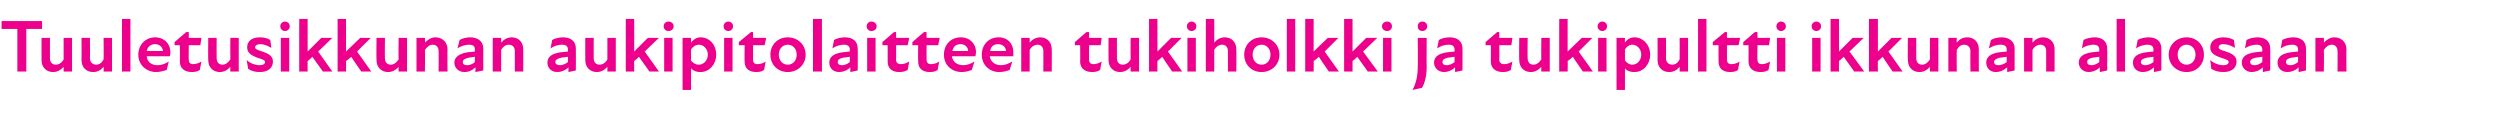 <?xml version="1.0" standalone="no"?>
<!DOCTYPE svg PUBLIC "-//W3C//DTD SVG 1.1//EN" "http://www.w3.org/Graphics/SVG/1.1/DTD/svg11.dtd">
<svg xmlns="http://www.w3.org/2000/svg" version="1.1" width="475.4px" height="23.3px" viewBox="0 -3 475.4 23.3" style="top:-3px">
  <desc>Tuuletusikkunan aukipitolaitteen tukiholkki ja tukipultti ikkunan alaosaan</desc>
  <defs/>
  <g id="Polygon187725">
    <path d="M 3.3 2.5 L 0.3 2.5 L 0.3 1 L 8 1 L 8 2.5 L 5 2.5 L 5 10.6 L 3.3 10.6 L 3.3 2.5 Z M 10.6 9.3 C 11.2 9.3 11.8 8.9 12.1 8.3 C 12.1 8.29 12.1 4.2 12.1 4.2 L 13.7 4.2 L 13.7 10.6 L 12.1 10.6 C 12.1 10.6 12.1 9.71 12.1 9.7 C 11.6 10.3 10.9 10.7 10.1 10.7 C 8.9 10.7 7.9 9.9 7.9 8.4 C 7.88 8.42 7.9 4.2 7.9 4.2 L 9.5 4.2 C 9.5 4.2 9.5 8.08 9.5 8.1 C 9.5 8.8 9.9 9.3 10.6 9.3 Z M 18.3 9.3 C 18.9 9.3 19.4 8.9 19.7 8.3 C 19.74 8.29 19.7 4.2 19.7 4.2 L 21.3 4.2 L 21.3 10.6 L 19.7 10.6 C 19.7 10.6 19.74 9.71 19.7 9.7 C 19.2 10.3 18.6 10.7 17.7 10.7 C 16.5 10.7 15.5 9.9 15.5 8.4 C 15.53 8.42 15.5 4.2 15.5 4.2 L 17.1 4.2 C 17.1 4.2 17.14 8.08 17.1 8.1 C 17.1 8.8 17.6 9.3 18.3 9.3 Z M 23.2 0.6 L 24.8 0.6 L 24.8 10.6 L 23.2 10.6 L 23.2 0.6 Z M 26.3 7.4 C 26.3 5.5 27.7 4.1 29.5 4.1 C 31.3 4.1 32.4 5.4 32.4 6.9 C 32.4 7.2 32.4 7.4 32.3 7.7 C 32.3 7.7 27.9 7.7 27.9 7.7 C 28 8.8 28.8 9.4 30 9.4 C 30.7 9.4 31.5 9.1 32.1 8.7 C 32.1 8.7 31.7 10.3 31.7 10.3 C 31.1 10.5 30.4 10.7 29.7 10.7 C 27.9 10.7 26.3 9.4 26.3 7.4 Z M 31 6.7 C 30.9 6 30.4 5.4 29.5 5.4 C 28.7 5.4 28.1 5.8 27.9 6.7 C 27.9 6.7 31 6.7 31 6.7 Z M 34.2 8.7 C 34.24 8.68 34.2 5.6 34.2 5.6 L 33.2 5.6 L 33.2 5 L 35.4 3.1 L 35.9 3.1 L 35.9 4.2 L 38.3 4.2 L 38.1 5.6 L 35.9 5.6 C 35.9 5.6 35.86 8.41 35.9 8.4 C 35.9 8.9 36.2 9.2 36.7 9.2 C 37.3 9.2 37.8 9 38.3 8.7 C 38.3 8.7 38 10.3 38 10.3 C 37.6 10.6 37 10.7 36.5 10.7 C 35 10.7 34.2 9.9 34.2 8.7 Z M 42.3 9.3 C 42.9 9.3 43.4 8.9 43.8 8.3 C 43.77 8.29 43.8 4.2 43.8 4.2 L 45.4 4.2 L 45.4 10.6 L 43.8 10.6 C 43.8 10.6 43.77 9.71 43.8 9.7 C 43.3 10.3 42.6 10.7 41.8 10.7 C 40.6 10.7 39.6 9.9 39.6 8.4 C 39.56 8.42 39.6 4.2 39.6 4.2 L 41.2 4.2 C 41.2 4.2 41.17 8.08 41.2 8.1 C 41.2 8.8 41.6 9.3 42.3 9.3 Z M 47.2 10.1 C 47.2 10.1 46.9 8.4 46.9 8.4 C 47.5 9 48.5 9.4 49.4 9.4 C 50.1 9.4 50.4 9.1 50.4 8.8 C 50.4 8.4 49.9 8.3 49 8 C 48 7.6 47 7.2 47 6 C 47 4.9 47.8 4.1 49.4 4.1 C 50.3 4.1 50.9 4.3 51.4 4.6 C 51.4 4.6 51.6 6.1 51.6 6.1 C 50.9 5.7 50.2 5.4 49.5 5.4 C 48.8 5.4 48.5 5.7 48.5 6 C 48.5 6.3 48.9 6.5 49.9 6.8 C 51 7.2 51.9 7.6 51.9 8.7 C 51.9 9.9 51 10.7 49.4 10.7 C 48.5 10.7 47.8 10.5 47.2 10.1 Z M 53.4 4.2 L 55 4.2 L 55 10.6 L 53.4 10.6 L 53.4 4.2 Z M 54.2 1.1 C 54.7 1.1 55.1 1.5 55.1 2 C 55.1 2.5 54.7 2.9 54.2 2.9 C 53.7 2.9 53.3 2.5 53.3 2 C 53.3 1.5 53.7 1.1 54.2 1.1 Z M 56.9 0.6 L 58.5 0.6 L 58.5 6.8 L 61.1 4.2 L 63.2 4.2 L 60.5 6.8 L 63.2 10.6 L 61.4 10.6 C 61.4 10.6 59.41 7.84 59.4 7.8 C 59.1 8.1 58.8 8.4 58.5 8.6 C 58.48 8.56 58.5 10.6 58.5 10.6 L 56.9 10.6 L 56.9 0.6 Z M 64.2 0.6 L 65.8 0.6 L 65.8 6.8 L 68.5 4.2 L 70.5 4.2 L 67.9 6.8 L 70.6 10.6 L 68.7 10.6 C 68.7 10.6 66.78 7.84 66.8 7.8 C 66.5 8.1 66.1 8.4 65.8 8.6 C 65.84 8.56 65.8 10.6 65.8 10.6 L 64.2 10.6 L 64.2 0.6 Z M 74.3 9.3 C 74.9 9.3 75.4 8.9 75.8 8.3 C 75.76 8.29 75.8 4.2 75.8 4.2 L 77.4 4.2 L 77.4 10.6 L 75.8 10.6 C 75.8 10.6 75.76 9.71 75.8 9.7 C 75.3 10.3 74.6 10.7 73.8 10.7 C 72.6 10.7 71.6 9.9 71.6 8.4 C 71.55 8.42 71.6 4.2 71.6 4.2 L 73.2 4.2 C 73.2 4.2 73.16 8.08 73.2 8.1 C 73.2 8.8 73.6 9.3 74.3 9.3 Z M 82.3 5.5 C 81.7 5.5 81.2 5.9 80.8 6.5 C 80.85 6.5 80.8 10.6 80.8 10.6 L 79.2 10.6 L 79.2 4.2 L 80.8 4.2 C 80.8 4.2 80.85 5.09 80.8 5.1 C 81.4 4.5 82 4.1 82.8 4.1 C 84 4.1 85.1 4.9 85.1 6.4 C 85.06 6.37 85.1 10.6 85.1 10.6 L 83.4 10.6 C 83.4 10.6 83.45 6.71 83.4 6.7 C 83.4 6 83 5.5 82.3 5.5 Z M 90.4 9.8 C 89.8 10.4 89.1 10.7 88.3 10.7 C 87.2 10.7 86.4 9.9 86.4 8.9 C 86.4 8.1 87 7.5 87.9 7.2 C 88.6 6.9 89.5 6.9 90.3 6.8 C 90.3 6.8 90.3 6.4 90.3 6.4 C 90.3 5.8 90 5.5 89.2 5.5 C 88.6 5.5 87.7 5.7 87 6.2 C 87 6.2 87.4 4.6 87.4 4.6 C 87.9 4.3 88.7 4.1 89.4 4.1 C 90.9 4.1 91.9 4.9 91.9 6.2 C 91.88 6.2 91.9 10.4 91.9 10.4 L 90.4 10.7 C 90.4 10.7 90.44 9.76 90.4 9.8 Z M 88.8 9.4 C 89.3 9.4 89.9 9.2 90.3 8.8 C 90.3 8.8 90.3 7.8 90.3 7.8 C 89.9 7.9 89.4 7.9 89 8 C 88.3 8.2 88 8.4 88 8.8 C 88 9.2 88.3 9.4 88.8 9.4 Z M 96.7 5.5 C 96.2 5.5 95.6 5.9 95.3 6.5 C 95.29 6.5 95.3 10.6 95.3 10.6 L 93.7 10.6 L 93.7 4.2 L 95.3 4.2 C 95.3 4.2 95.29 5.09 95.3 5.1 C 95.8 4.5 96.5 4.1 97.3 4.1 C 98.5 4.1 99.5 4.9 99.5 6.4 C 99.5 6.37 99.5 10.6 99.5 10.6 L 97.9 10.6 C 97.9 10.6 97.89 6.71 97.9 6.7 C 97.9 6 97.5 5.5 96.7 5.5 Z M 108.1 9.8 C 107.5 10.4 106.7 10.7 106 10.7 C 104.8 10.7 104.1 9.9 104.1 8.9 C 104.1 8.1 104.6 7.5 105.5 7.2 C 106.3 6.9 107.2 6.9 108 6.8 C 108 6.8 108 6.4 108 6.4 C 108 5.8 107.6 5.5 106.9 5.5 C 106.2 5.5 105.4 5.7 104.7 6.2 C 104.7 6.2 105 4.6 105 4.6 C 105.5 4.3 106.3 4.1 107.1 4.1 C 108.6 4.1 109.5 4.9 109.5 6.2 C 109.53 6.2 109.5 10.4 109.5 10.4 L 108.1 10.7 C 108.1 10.7 108.09 9.76 108.1 9.8 Z M 106.5 9.4 C 106.9 9.4 107.5 9.2 108 8.8 C 108 8.8 108 7.8 108 7.8 C 107.5 7.9 107 7.9 106.6 8 C 105.9 8.2 105.6 8.4 105.6 8.8 C 105.6 9.2 106 9.4 106.5 9.4 Z M 114 9.3 C 114.6 9.3 115.2 8.9 115.5 8.3 C 115.5 8.29 115.5 4.2 115.5 4.2 L 117.1 4.2 L 117.1 10.6 L 115.5 10.6 C 115.5 10.6 115.5 9.71 115.5 9.7 C 115 10.3 114.3 10.7 113.5 10.7 C 112.3 10.7 111.3 9.9 111.3 8.4 C 111.28 8.42 111.3 4.2 111.3 4.2 L 112.9 4.2 C 112.9 4.2 112.9 8.08 112.9 8.1 C 112.9 8.8 113.3 9.3 114 9.3 Z M 119 0.6 L 120.6 0.6 L 120.6 6.8 L 123.2 4.2 L 125.3 4.2 L 122.6 6.8 L 125.3 10.6 L 123.5 10.6 C 123.5 10.6 121.51 7.84 121.5 7.8 C 121.2 8.1 120.9 8.4 120.6 8.6 C 120.58 8.56 120.6 10.6 120.6 10.6 L 119 10.6 L 119 0.6 Z M 126.3 4.2 L 127.9 4.2 L 127.9 10.6 L 126.3 10.6 L 126.3 4.2 Z M 127.1 1.1 C 127.7 1.1 128.1 1.5 128.1 2 C 128.1 2.5 127.7 2.9 127.1 2.9 C 126.6 2.9 126.2 2.5 126.2 2 C 126.2 1.5 126.6 1.1 127.1 1.1 Z M 133.2 10.7 C 132.3 10.7 131.8 10.4 131.4 10 C 131.43 10.02 131.4 14.1 131.4 14.1 L 129.8 14.1 L 129.8 4.2 L 131.4 4.2 C 131.4 4.2 131.39 5.1 131.4 5.1 C 131.9 4.5 132.4 4.1 133.2 4.1 C 135 4.1 136.2 5.6 136.2 7.4 C 136.2 9.1 135 10.7 133.2 10.7 Z M 132.9 9.3 C 133.8 9.3 134.6 8.5 134.6 7.4 C 134.6 6.3 133.8 5.5 132.9 5.5 C 132.3 5.5 131.7 5.9 131.4 6.4 C 131.4 6.4 131.4 8.5 131.4 8.5 C 131.7 8.9 132.2 9.3 132.9 9.3 Z M 137.7 4.2 L 139.3 4.2 L 139.3 10.6 L 137.7 10.6 L 137.7 4.2 Z M 138.5 1.1 C 139 1.1 139.4 1.5 139.4 2 C 139.4 2.5 139 2.9 138.5 2.9 C 138 2.9 137.6 2.5 137.6 2 C 137.6 1.5 138 1.1 138.5 1.1 Z M 141.6 8.7 C 141.56 8.68 141.6 5.6 141.6 5.6 L 140.5 5.6 L 140.5 5 L 142.8 3.1 L 143.2 3.1 L 143.2 4.2 L 145.7 4.2 L 145.4 5.6 L 143.2 5.6 C 143.2 5.6 143.19 8.41 143.2 8.4 C 143.2 8.9 143.5 9.2 144 9.2 C 144.6 9.2 145.2 9 145.6 8.7 C 145.6 8.7 145.3 10.3 145.3 10.3 C 144.9 10.6 144.4 10.7 143.8 10.7 C 142.3 10.7 141.6 9.9 141.6 8.7 Z M 146.5 7.4 C 146.5 5.5 147.9 4.1 149.8 4.1 C 151.7 4.1 153.2 5.5 153.2 7.4 C 153.2 9.3 151.7 10.7 149.8 10.7 C 147.9 10.7 146.5 9.3 146.5 7.4 Z M 149.8 9.3 C 150.7 9.3 151.5 8.6 151.5 7.4 C 151.5 6.2 150.7 5.5 149.8 5.5 C 148.9 5.5 148.1 6.2 148.1 7.4 C 148.1 8.6 148.9 9.3 149.8 9.3 Z M 154.6 0.6 L 156.3 0.6 L 156.3 10.6 L 154.6 10.6 L 154.6 0.6 Z M 161.7 9.8 C 161.1 10.4 160.3 10.7 159.6 10.7 C 158.4 10.7 157.7 9.9 157.7 8.9 C 157.7 8.1 158.2 7.5 159.1 7.2 C 159.9 6.9 160.8 6.9 161.6 6.8 C 161.6 6.8 161.6 6.4 161.6 6.4 C 161.6 5.8 161.2 5.5 160.5 5.5 C 159.8 5.5 159 5.7 158.3 6.2 C 158.3 6.2 158.6 4.6 158.6 4.6 C 159.1 4.3 159.9 4.1 160.7 4.1 C 162.2 4.1 163.1 4.9 163.1 6.2 C 163.14 6.2 163.1 10.4 163.1 10.4 L 161.7 10.7 C 161.7 10.7 161.7 9.76 161.7 9.8 Z M 160.1 9.4 C 160.6 9.4 161.1 9.2 161.6 8.8 C 161.6 8.8 161.6 7.8 161.6 7.8 C 161.1 7.9 160.6 7.9 160.2 8 C 159.5 8.2 159.3 8.4 159.3 8.8 C 159.3 9.2 159.6 9.4 160.1 9.4 Z M 164.9 4.2 L 166.5 4.2 L 166.5 10.6 L 164.9 10.6 L 164.9 4.2 Z M 165.7 1.1 C 166.3 1.1 166.7 1.5 166.7 2 C 166.7 2.5 166.3 2.9 165.7 2.9 C 165.2 2.9 164.8 2.5 164.8 2 C 164.8 1.5 165.2 1.1 165.7 1.1 Z M 168.8 8.7 C 168.81 8.68 168.8 5.6 168.8 5.6 L 167.8 5.6 L 167.8 5 L 170 3.1 L 170.4 3.1 L 170.4 4.2 L 172.9 4.2 L 172.6 5.6 L 170.4 5.6 C 170.4 5.6 170.43 8.41 170.4 8.4 C 170.4 8.9 170.7 9.2 171.3 9.2 C 171.9 9.2 172.4 9 172.9 8.7 C 172.9 8.7 172.6 10.3 172.6 10.3 C 172.1 10.6 171.6 10.7 171 10.7 C 169.5 10.7 168.8 9.9 168.8 8.7 Z M 174.6 8.7 C 174.56 8.68 174.6 5.6 174.6 5.6 L 173.5 5.6 L 173.5 5 L 175.7 3.1 L 176.2 3.1 L 176.2 4.2 L 178.7 4.2 L 178.4 5.6 L 176.2 5.6 C 176.2 5.6 176.18 8.41 176.2 8.4 C 176.2 8.9 176.5 9.2 177 9.2 C 177.6 9.2 178.2 9 178.6 8.7 C 178.6 8.7 178.3 10.3 178.3 10.3 C 177.9 10.6 177.4 10.7 176.8 10.7 C 175.3 10.7 174.6 9.9 174.6 8.7 Z M 179.5 7.4 C 179.5 5.5 180.8 4.1 182.7 4.1 C 184.5 4.1 185.6 5.4 185.6 6.9 C 185.6 7.2 185.5 7.4 185.5 7.7 C 185.5 7.7 181 7.7 181 7.7 C 181.2 8.8 182 9.4 183.2 9.4 C 183.9 9.4 184.7 9.1 185.3 8.7 C 185.3 8.7 184.8 10.3 184.8 10.3 C 184.3 10.5 183.6 10.7 182.9 10.7 C 181 10.7 179.5 9.4 179.5 7.4 Z M 184.1 6.7 C 184.1 6 183.5 5.4 182.7 5.4 C 181.8 5.4 181.3 5.8 181.1 6.7 C 181.1 6.7 184.1 6.7 184.1 6.7 Z M 186.7 7.4 C 186.7 5.5 188 4.1 189.9 4.1 C 191.7 4.1 192.7 5.4 192.7 6.9 C 192.7 7.2 192.7 7.4 192.7 7.7 C 192.7 7.7 188.2 7.7 188.2 7.7 C 188.4 8.8 189.2 9.4 190.4 9.4 C 191.1 9.4 191.8 9.1 192.5 8.7 C 192.5 8.7 192 10.3 192 10.3 C 191.5 10.5 190.8 10.7 190 10.7 C 188.2 10.7 186.7 9.4 186.7 7.4 Z M 191.3 6.7 C 191.3 6 190.7 5.4 189.8 5.4 C 189 5.4 188.4 5.8 188.3 6.7 C 188.3 6.7 191.3 6.7 191.3 6.7 Z M 197.3 5.5 C 196.7 5.5 196.1 5.9 195.8 6.5 C 195.82 6.5 195.8 10.6 195.8 10.6 L 194.2 10.6 L 194.2 4.2 L 195.8 4.2 C 195.8 4.2 195.82 5.09 195.8 5.1 C 196.3 4.5 197 4.1 197.8 4.1 C 199 4.1 200 4.9 200 6.4 C 200.03 6.37 200 10.6 200 10.6 L 198.4 10.6 C 198.4 10.6 198.42 6.71 198.4 6.7 C 198.4 6 198 5.5 197.3 5.5 Z M 205.4 8.7 C 205.44 8.68 205.4 5.6 205.4 5.6 L 204.4 5.6 L 204.4 5 L 206.6 3.1 L 207.1 3.1 L 207.1 4.2 L 209.5 4.2 L 209.3 5.6 L 207.1 5.6 C 207.1 5.6 207.07 8.41 207.1 8.4 C 207.1 8.9 207.4 9.2 207.9 9.2 C 208.5 9.2 209 9 209.5 8.7 C 209.5 8.7 209.2 10.3 209.2 10.3 C 208.8 10.6 208.2 10.7 207.7 10.7 C 206.2 10.7 205.4 9.9 205.4 8.7 Z M 213.5 9.3 C 214.1 9.3 214.7 8.9 215 8.3 C 214.98 8.29 215 4.2 215 4.2 L 216.6 4.2 L 216.6 10.6 L 215 10.6 C 215 10.6 214.98 9.71 215 9.7 C 214.5 10.3 213.8 10.7 213 10.7 C 211.8 10.7 210.8 9.9 210.8 8.4 C 210.77 8.42 210.8 4.2 210.8 4.2 L 212.4 4.2 C 212.4 4.2 212.38 8.08 212.4 8.1 C 212.4 8.8 212.8 9.3 213.5 9.3 Z M 218.5 0.6 L 220.1 0.6 L 220.1 6.8 L 222.7 4.2 L 224.7 4.2 L 222.1 6.8 L 224.8 10.6 L 222.9 10.6 C 222.9 10.6 221 7.84 221 7.8 C 220.7 8.1 220.4 8.4 220.1 8.6 C 220.07 8.56 220.1 10.6 220.1 10.6 L 218.5 10.6 L 218.5 0.6 Z M 225.8 4.2 L 227.4 4.2 L 227.4 10.6 L 225.8 10.6 L 225.8 4.2 Z M 226.6 1.1 C 227.1 1.1 227.5 1.5 227.5 2 C 227.5 2.5 227.1 2.9 226.6 2.9 C 226.1 2.9 225.7 2.5 225.7 2 C 225.7 1.5 226.1 1.1 226.6 1.1 Z M 232.4 5.5 C 231.8 5.5 231.2 5.9 230.9 6.5 C 230.92 6.5 230.9 10.6 230.9 10.6 L 229.3 10.6 L 229.3 0.6 L 230.9 0.6 C 230.9 0.6 230.92 5.09 230.9 5.1 C 231.4 4.5 232.1 4.1 232.9 4.1 C 234.1 4.1 235.1 4.9 235.1 6.4 C 235.13 6.37 235.1 10.6 235.1 10.6 L 233.5 10.6 C 233.5 10.6 233.52 6.71 233.5 6.7 C 233.5 6 233.1 5.5 232.4 5.5 Z M 236.6 7.4 C 236.6 5.5 238 4.1 239.9 4.1 C 241.8 4.1 243.3 5.5 243.3 7.4 C 243.3 9.3 241.8 10.7 239.9 10.7 C 238 10.7 236.6 9.3 236.6 7.4 Z M 239.9 9.3 C 240.8 9.3 241.6 8.6 241.6 7.4 C 241.6 6.2 240.8 5.5 239.9 5.5 C 239 5.5 238.2 6.2 238.2 7.4 C 238.2 8.6 239 9.3 239.9 9.3 Z M 244.7 0.6 L 246.3 0.6 L 246.3 10.6 L 244.7 10.6 L 244.7 0.6 Z M 248.2 0.6 L 249.8 0.6 L 249.8 6.8 L 252.5 4.2 L 254.5 4.2 L 251.9 6.8 L 254.6 10.6 L 252.7 10.6 C 252.7 10.6 250.77 7.84 250.8 7.8 C 250.5 8.1 250.1 8.4 249.8 8.6 C 249.84 8.56 249.8 10.6 249.8 10.6 L 248.2 10.6 L 248.2 0.6 Z M 255.6 0.6 L 257.2 0.6 L 257.2 6.8 L 259.8 4.2 L 261.9 4.2 L 259.2 6.8 L 262 10.6 L 260.1 10.6 C 260.1 10.6 258.13 7.84 258.1 7.8 C 257.8 8.1 257.5 8.4 257.2 8.6 C 257.2 8.56 257.2 10.6 257.2 10.6 L 255.6 10.6 L 255.6 0.6 Z M 263 4.2 L 264.6 4.2 L 264.6 10.6 L 263 10.6 L 263 4.2 Z M 263.8 1.1 C 264.3 1.1 264.7 1.5 264.7 2 C 264.7 2.5 264.3 2.9 263.8 2.9 C 263.2 2.9 262.8 2.5 262.8 2 C 262.8 1.5 263.2 1.1 263.8 1.1 Z M 269.6 2 C 269.6 1.5 269.9 1.1 270.5 1.1 C 271 1.1 271.4 1.5 271.4 2 C 271.4 2.5 271 2.9 270.5 2.9 C 269.9 2.9 269.6 2.5 269.6 2 Z M 269.6 9.7 C 269.65 9.65 269.6 4.2 269.6 4.2 L 271.3 4.2 C 271.3 4.2 271.26 9.65 271.3 9.7 C 271.3 11.5 270.9 12.9 270.4 13.7 C 270.4 13.7 268.6 14.1 268.6 14.1 C 269.3 12.8 269.6 11.4 269.6 9.7 Z M 276.7 9.8 C 276.1 10.4 275.3 10.7 274.6 10.7 C 273.5 10.7 272.7 9.9 272.7 8.9 C 272.7 8.1 273.2 7.5 274.1 7.2 C 274.9 6.9 275.8 6.9 276.6 6.8 C 276.6 6.8 276.6 6.4 276.6 6.4 C 276.6 5.8 276.2 5.5 275.5 5.5 C 274.8 5.5 274 5.7 273.3 6.2 C 273.3 6.2 273.6 4.6 273.6 4.6 C 274.1 4.3 274.9 4.1 275.7 4.1 C 277.2 4.1 278.1 4.9 278.1 6.2 C 278.14 6.2 278.1 10.4 278.1 10.4 L 276.7 10.7 C 276.7 10.7 276.7 9.76 276.7 9.8 Z M 275.1 9.4 C 275.6 9.4 276.1 9.2 276.6 8.8 C 276.6 8.8 276.6 7.8 276.6 7.8 C 276.1 7.9 275.6 7.9 275.2 8 C 274.5 8.2 274.3 8.4 274.3 8.8 C 274.3 9.2 274.6 9.4 275.1 9.4 Z M 283.5 8.7 C 283.52 8.68 283.5 5.6 283.5 5.6 L 282.5 5.6 L 282.5 5 L 284.7 3.1 L 285.1 3.1 L 285.1 4.2 L 287.6 4.2 L 287.4 5.6 L 285.1 5.6 C 285.1 5.6 285.15 8.41 285.1 8.4 C 285.1 8.9 285.5 9.2 286 9.2 C 286.6 9.2 287.1 9 287.6 8.7 C 287.6 8.7 287.3 10.3 287.3 10.3 C 286.9 10.6 286.3 10.7 285.8 10.7 C 284.3 10.7 283.5 9.9 283.5 8.7 Z M 291.6 9.3 C 292.2 9.3 292.7 8.9 293.1 8.3 C 293.06 8.29 293.1 4.2 293.1 4.2 L 294.7 4.2 L 294.7 10.6 L 293.1 10.6 C 293.1 10.6 293.06 9.71 293.1 9.7 C 292.6 10.3 291.9 10.7 291.1 10.7 C 289.9 10.7 288.9 9.9 288.9 8.4 C 288.85 8.42 288.9 4.2 288.9 4.2 L 290.5 4.2 C 290.5 4.2 290.46 8.08 290.5 8.1 C 290.5 8.8 290.9 9.3 291.6 9.3 Z M 296.5 0.6 L 298.1 0.6 L 298.1 6.8 L 300.8 4.2 L 302.8 4.2 L 300.2 6.8 L 302.9 10.6 L 301 10.6 C 301 10.6 299.08 7.84 299.1 7.8 C 298.8 8.1 298.4 8.4 298.1 8.6 C 298.15 8.56 298.1 10.6 298.1 10.6 L 296.5 10.6 L 296.5 0.6 Z M 303.9 4.2 L 305.5 4.2 L 305.5 10.6 L 303.9 10.6 L 303.9 4.2 Z M 304.7 1.1 C 305.2 1.1 305.6 1.5 305.6 2 C 305.6 2.5 305.2 2.9 304.7 2.9 C 304.2 2.9 303.8 2.5 303.8 2 C 303.8 1.5 304.2 1.1 304.7 1.1 Z M 310.8 10.7 C 309.9 10.7 309.3 10.4 309 10 C 309 10.02 309 14.1 309 14.1 L 307.4 14.1 L 307.4 4.2 L 309 4.2 C 309 4.2 308.96 5.1 309 5.1 C 309.4 4.5 310 4.1 310.8 4.1 C 312.5 4.1 313.8 5.6 313.8 7.4 C 313.8 9.1 312.6 10.7 310.8 10.7 Z M 310.4 9.3 C 311.3 9.3 312.1 8.5 312.1 7.4 C 312.1 6.3 311.3 5.5 310.4 5.5 C 309.8 5.5 309.3 5.9 309 6.4 C 309 6.4 309 8.5 309 8.5 C 309.3 8.9 309.8 9.3 310.4 9.3 Z M 318 9.3 C 318.6 9.3 319.1 8.9 319.4 8.3 C 319.43 8.29 319.4 4.2 319.4 4.2 L 321 4.2 L 321 10.6 L 319.4 10.6 C 319.4 10.6 319.43 9.71 319.4 9.7 C 318.9 10.3 318.3 10.7 317.4 10.7 C 316.2 10.7 315.2 9.9 315.2 8.4 C 315.22 8.42 315.2 4.2 315.2 4.2 L 316.8 4.2 C 316.8 4.2 316.83 8.08 316.8 8.1 C 316.8 8.8 317.3 9.3 318 9.3 Z M 322.9 0.6 L 324.5 0.6 L 324.5 10.6 L 322.9 10.6 L 322.9 0.6 Z M 326.8 8.7 C 326.78 8.68 326.8 5.6 326.8 5.6 L 325.7 5.6 L 325.7 5 L 328 3.1 L 328.4 3.1 L 328.4 4.2 L 330.9 4.2 L 330.6 5.6 L 328.4 5.6 C 328.4 5.6 328.4 8.41 328.4 8.4 C 328.4 8.9 328.7 9.2 329.2 9.2 C 329.8 9.2 330.4 9 330.8 8.7 C 330.8 8.7 330.5 10.3 330.5 10.3 C 330.1 10.6 329.6 10.7 329 10.7 C 327.5 10.7 326.8 9.9 326.8 8.7 Z M 332.5 8.7 C 332.53 8.68 332.5 5.6 332.5 5.6 L 331.5 5.6 L 331.5 5 L 333.7 3.1 L 334.2 3.1 L 334.2 4.2 L 336.6 4.2 L 336.4 5.6 L 334.2 5.6 C 334.2 5.6 334.15 8.41 334.2 8.4 C 334.2 8.9 334.5 9.2 335 9.2 C 335.6 9.2 336.1 9 336.6 8.7 C 336.6 8.7 336.3 10.3 336.3 10.3 C 335.9 10.6 335.3 10.7 334.8 10.7 C 333.3 10.7 332.5 9.9 332.5 8.7 Z M 337.9 4.2 L 339.5 4.2 L 339.5 10.6 L 337.9 10.6 L 337.9 4.2 Z M 338.7 1.1 C 339.2 1.1 339.6 1.5 339.6 2 C 339.6 2.5 339.2 2.9 338.7 2.9 C 338.2 2.9 337.8 2.5 337.8 2 C 337.8 1.5 338.2 1.1 338.7 1.1 Z M 344.6 4.2 L 346.2 4.2 L 346.2 10.6 L 344.6 10.6 L 344.6 4.2 Z M 345.4 1.1 C 345.9 1.1 346.3 1.5 346.3 2 C 346.3 2.5 345.9 2.9 345.4 2.9 C 344.9 2.9 344.5 2.5 344.5 2 C 344.5 1.5 344.9 1.1 345.4 1.1 Z M 348.1 0.6 L 349.7 0.6 L 349.7 6.8 L 352.3 4.2 L 354.4 4.2 L 351.7 6.8 L 354.5 10.6 L 352.6 10.6 C 352.6 10.6 350.63 7.84 350.6 7.8 C 350.3 8.1 350 8.4 349.7 8.6 C 349.69 8.56 349.7 10.6 349.7 10.6 L 348.1 10.6 L 348.1 0.6 Z M 355.4 0.6 L 357.1 0.6 L 357.1 6.8 L 359.7 4.2 L 361.7 4.2 L 359.1 6.8 L 361.8 10.6 L 359.9 10.6 C 359.9 10.6 357.99 7.84 358 7.8 C 357.7 8.1 357.4 8.4 357.1 8.6 C 357.06 8.56 357.1 10.6 357.1 10.6 L 355.4 10.6 L 355.4 0.6 Z M 365.5 9.3 C 366.1 9.3 366.6 8.9 367 8.3 C 366.97 8.29 367 4.2 367 4.2 L 368.6 4.2 L 368.6 10.6 L 367 10.6 C 367 10.6 366.97 9.71 367 9.7 C 366.5 10.3 365.8 10.7 365 10.7 C 363.8 10.7 362.8 9.9 362.8 8.4 C 362.76 8.42 362.8 4.2 362.8 4.2 L 364.4 4.2 C 364.4 4.2 364.37 8.08 364.4 8.1 C 364.4 8.8 364.8 9.3 365.5 9.3 Z M 373.5 5.5 C 372.9 5.5 372.4 5.9 372.1 6.5 C 372.06 6.5 372.1 10.6 372.1 10.6 L 370.5 10.6 L 370.5 4.2 L 372.1 4.2 C 372.1 4.2 372.06 5.09 372.1 5.1 C 372.6 4.5 373.2 4.1 374.1 4.1 C 375.3 4.1 376.3 4.9 376.3 6.4 C 376.27 6.37 376.3 10.6 376.3 10.6 L 374.7 10.6 C 374.7 10.6 374.66 6.71 374.7 6.7 C 374.7 6 374.2 5.5 373.5 5.5 Z M 381.7 9.8 C 381 10.4 380.3 10.7 379.5 10.7 C 378.4 10.7 377.7 9.9 377.7 8.9 C 377.7 8.1 378.2 7.5 379.1 7.2 C 379.8 6.9 380.8 6.9 381.6 6.8 C 381.6 6.8 381.6 6.4 381.6 6.4 C 381.6 5.8 381.2 5.5 380.4 5.5 C 379.8 5.5 379 5.7 378.2 6.2 C 378.2 6.2 378.6 4.6 378.6 4.6 C 379.1 4.3 379.9 4.1 380.6 4.1 C 382.1 4.1 383.1 4.9 383.1 6.2 C 383.1 6.2 383.1 10.4 383.1 10.4 L 381.7 10.7 C 381.7 10.7 381.65 9.76 381.7 9.8 Z M 380 9.4 C 380.5 9.4 381.1 9.2 381.6 8.8 C 381.6 8.8 381.6 7.8 381.6 7.8 C 381.1 7.9 380.6 7.9 380.2 8 C 379.5 8.2 379.2 8.4 379.2 8.8 C 379.2 9.2 379.5 9.4 380 9.4 Z M 388 5.5 C 387.4 5.5 386.8 5.9 386.5 6.5 C 386.5 6.5 386.5 10.6 386.5 10.6 L 384.9 10.6 L 384.9 4.2 L 386.5 4.2 C 386.5 4.2 386.5 5.09 386.5 5.1 C 387 4.5 387.7 4.1 388.5 4.1 C 389.7 4.1 390.7 4.9 390.7 6.4 C 390.71 6.37 390.7 10.6 390.7 10.6 L 389.1 10.6 C 389.1 10.6 389.1 6.71 389.1 6.7 C 389.1 6 388.7 5.5 388 5.5 Z M 399.3 9.8 C 398.7 10.4 397.9 10.7 397.2 10.7 C 396.1 10.7 395.3 9.9 395.3 8.9 C 395.3 8.1 395.8 7.5 396.7 7.2 C 397.5 6.9 398.4 6.9 399.2 6.8 C 399.2 6.8 399.2 6.4 399.2 6.4 C 399.2 5.8 398.8 5.5 398.1 5.5 C 397.5 5.5 396.6 5.7 395.9 6.2 C 395.9 6.2 396.2 4.6 396.2 4.6 C 396.7 4.3 397.6 4.1 398.3 4.1 C 399.8 4.1 400.7 4.9 400.7 6.2 C 400.74 6.2 400.7 10.4 400.7 10.4 L 399.3 10.7 C 399.3 10.7 399.3 9.76 399.3 9.8 Z M 397.7 9.4 C 398.2 9.4 398.7 9.2 399.2 8.8 C 399.2 8.8 399.2 7.8 399.2 7.8 C 398.7 7.9 398.2 7.9 397.8 8 C 397.1 8.2 396.9 8.4 396.9 8.8 C 396.9 9.2 397.2 9.4 397.7 9.4 Z M 402.5 0.6 L 404.1 0.6 L 404.1 10.6 L 402.5 10.6 L 402.5 0.6 Z M 409.6 9.8 C 409 10.4 408.2 10.7 407.5 10.7 C 406.3 10.7 405.6 9.9 405.6 8.9 C 405.6 8.1 406.1 7.5 407 7.2 C 407.8 6.9 408.7 6.9 409.5 6.8 C 409.5 6.8 409.5 6.4 409.5 6.4 C 409.5 5.8 409.1 5.5 408.4 5.5 C 407.7 5.5 406.9 5.7 406.2 6.2 C 406.2 6.2 406.5 4.6 406.5 4.6 C 407 4.3 407.8 4.1 408.6 4.1 C 410.1 4.1 411 4.9 411 6.2 C 411.03 6.2 411 10.4 411 10.4 L 409.6 10.7 C 409.6 10.7 409.59 9.76 409.6 9.8 Z M 407.9 9.4 C 408.4 9.4 409 9.2 409.5 8.8 C 409.5 8.8 409.5 7.8 409.5 7.8 C 409 7.9 408.5 7.9 408.1 8 C 407.4 8.2 407.1 8.4 407.1 8.8 C 407.1 9.2 407.5 9.4 407.9 9.4 Z M 412.4 7.4 C 412.4 5.5 413.9 4.1 415.8 4.1 C 417.7 4.1 419.1 5.5 419.1 7.4 C 419.1 9.3 417.7 10.7 415.8 10.7 C 413.9 10.7 412.4 9.3 412.4 7.4 Z M 415.8 9.3 C 416.7 9.3 417.5 8.6 417.5 7.4 C 417.5 6.2 416.7 5.5 415.8 5.5 C 414.9 5.5 414.1 6.2 414.1 7.4 C 414.1 8.6 414.9 9.3 415.8 9.3 Z M 420.5 10.1 C 420.5 10.1 420.3 8.4 420.3 8.4 C 420.9 9 421.9 9.4 422.8 9.4 C 423.5 9.4 423.8 9.1 423.8 8.8 C 423.8 8.4 423.3 8.3 422.4 8 C 421.3 7.6 420.3 7.2 420.3 6 C 420.3 4.9 421.2 4.1 422.8 4.1 C 423.6 4.1 424.3 4.3 424.8 4.6 C 424.8 4.6 425 6.1 425 6.1 C 424.3 5.7 423.6 5.4 422.8 5.4 C 422.1 5.4 421.9 5.7 421.9 6 C 421.9 6.3 422.2 6.5 423.3 6.8 C 424.4 7.2 425.3 7.6 425.3 8.7 C 425.3 9.9 424.4 10.7 422.8 10.7 C 421.9 10.7 421.2 10.5 420.5 10.1 Z M 430.3 9.8 C 429.7 10.4 428.9 10.7 428.2 10.7 C 427.1 10.7 426.3 9.9 426.3 8.9 C 426.3 8.1 426.8 7.5 427.7 7.2 C 428.5 6.9 429.4 6.9 430.2 6.8 C 430.2 6.8 430.2 6.4 430.2 6.4 C 430.2 5.8 429.8 5.5 429.1 5.5 C 428.5 5.5 427.6 5.7 426.9 6.2 C 426.9 6.2 427.2 4.6 427.2 4.6 C 427.7 4.3 428.6 4.1 429.3 4.1 C 430.8 4.1 431.7 4.9 431.7 6.2 C 431.74 6.2 431.7 10.4 431.7 10.4 L 430.3 10.7 C 430.3 10.7 430.3 9.76 430.3 9.8 Z M 428.7 9.4 C 429.2 9.4 429.7 9.2 430.2 8.8 C 430.2 8.8 430.2 7.8 430.2 7.8 C 429.7 7.9 429.2 7.9 428.8 8 C 428.1 8.2 427.9 8.4 427.9 8.8 C 427.9 9.2 428.2 9.4 428.7 9.4 Z M 437.1 9.8 C 436.5 10.4 435.7 10.7 435 10.7 C 433.8 10.7 433.1 9.9 433.1 8.9 C 433.1 8.1 433.6 7.5 434.5 7.2 C 435.3 6.9 436.2 6.9 437 6.8 C 437 6.8 437 6.4 437 6.4 C 437 5.8 436.6 5.5 435.9 5.5 C 435.2 5.5 434.4 5.7 433.7 6.2 C 433.7 6.2 434 4.6 434 4.6 C 434.5 4.3 435.3 4.1 436.1 4.1 C 437.6 4.1 438.5 4.9 438.5 6.2 C 438.54 6.2 438.5 10.4 438.5 10.4 L 437.1 10.7 C 437.1 10.7 437.1 9.76 437.1 9.8 Z M 435.5 9.4 C 436 9.4 436.5 9.2 437 8.8 C 437 8.8 437 7.8 437 7.8 C 436.5 7.9 436 7.9 435.6 8 C 434.9 8.2 434.7 8.4 434.7 8.8 C 434.7 9.2 435 9.4 435.5 9.4 Z M 443.4 5.5 C 442.8 5.5 442.3 5.9 441.9 6.5 C 441.95 6.5 441.9 10.6 441.9 10.6 L 440.3 10.6 L 440.3 4.2 L 441.9 4.2 C 441.9 4.2 441.95 5.09 441.9 5.1 C 442.5 4.5 443.1 4.1 443.9 4.1 C 445.1 4.1 446.2 4.9 446.2 6.4 C 446.16 6.37 446.2 10.6 446.2 10.6 L 444.5 10.6 C 444.5 10.6 444.55 6.71 444.5 6.7 C 444.5 6 444.1 5.5 443.4 5.5 Z " stroke="none" fill="#ec008c"/>
  </g>
</svg>